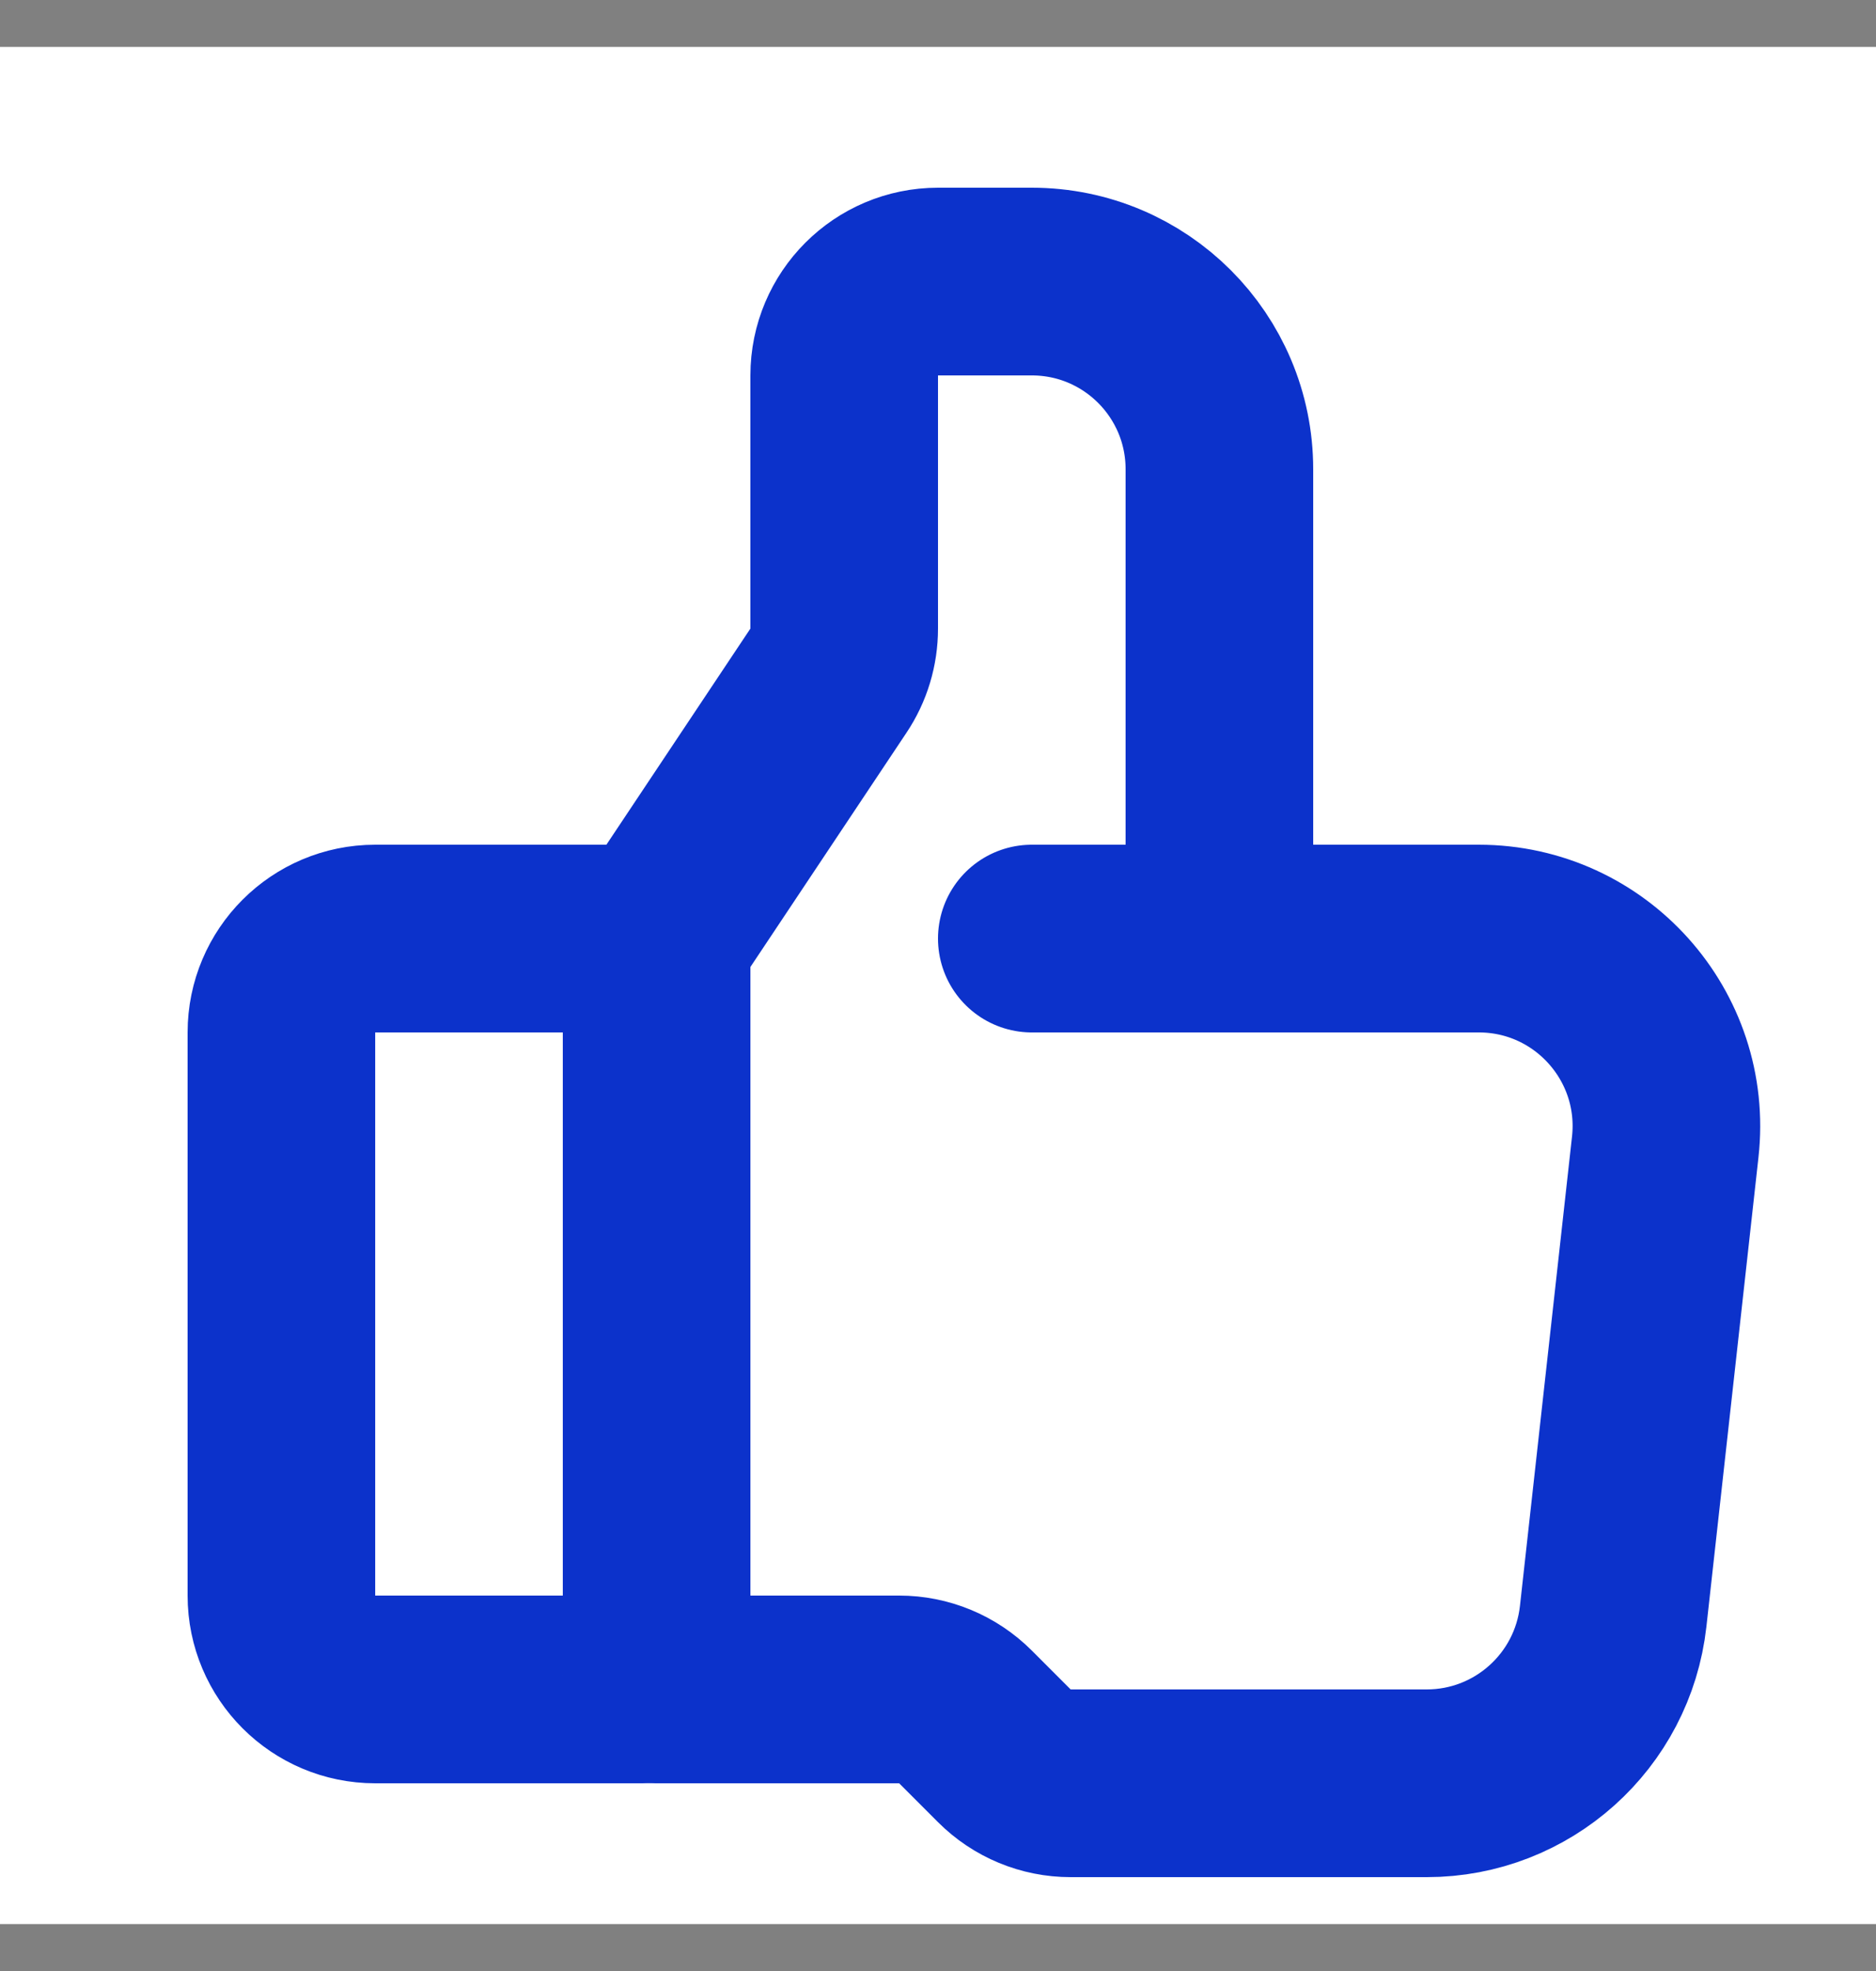 <svg width="20" height="21" viewBox="0 0 20 21" fill="none" xmlns="http://www.w3.org/2000/svg">
<rect x="0" y="0" width="20" height="21" fill="#808080" stroke="none"/>
<rect width="20" height="20" transform="translate(0 0.5)" fill="white"/>
<path d="M6.85 18H4C3.448 18 3 17.552 3 17V11C3 10.448 3.448 10 4 10H6.85C6.933 10 7 10.067 7 10.15V17.85C7 17.933 6.933 18 6.85 18Z" stroke="#0C32CB" stroke-width="2" stroke-linecap="round"/>
<path d="M7 10L8.832 7.252C8.942 7.088 9 6.895 9 6.697V4C9 3.448 9.448 3 10 3H11C12.105 3 13 3.895 13 5V10" stroke="#0C32CB" stroke-width="2" stroke-linecap="round"/>
<path d="M11 10H15.765C16.957 10 17.885 11.036 17.753 12.221L17.198 17.221C17.085 18.234 16.229 19 15.21 19H11.414C11.149 19 10.895 18.895 10.707 18.707L10.293 18.293C10.105 18.105 9.851 18 9.586 18H7" stroke="#0C32CB" stroke-width="2" stroke-linecap="round"/>
</svg>
